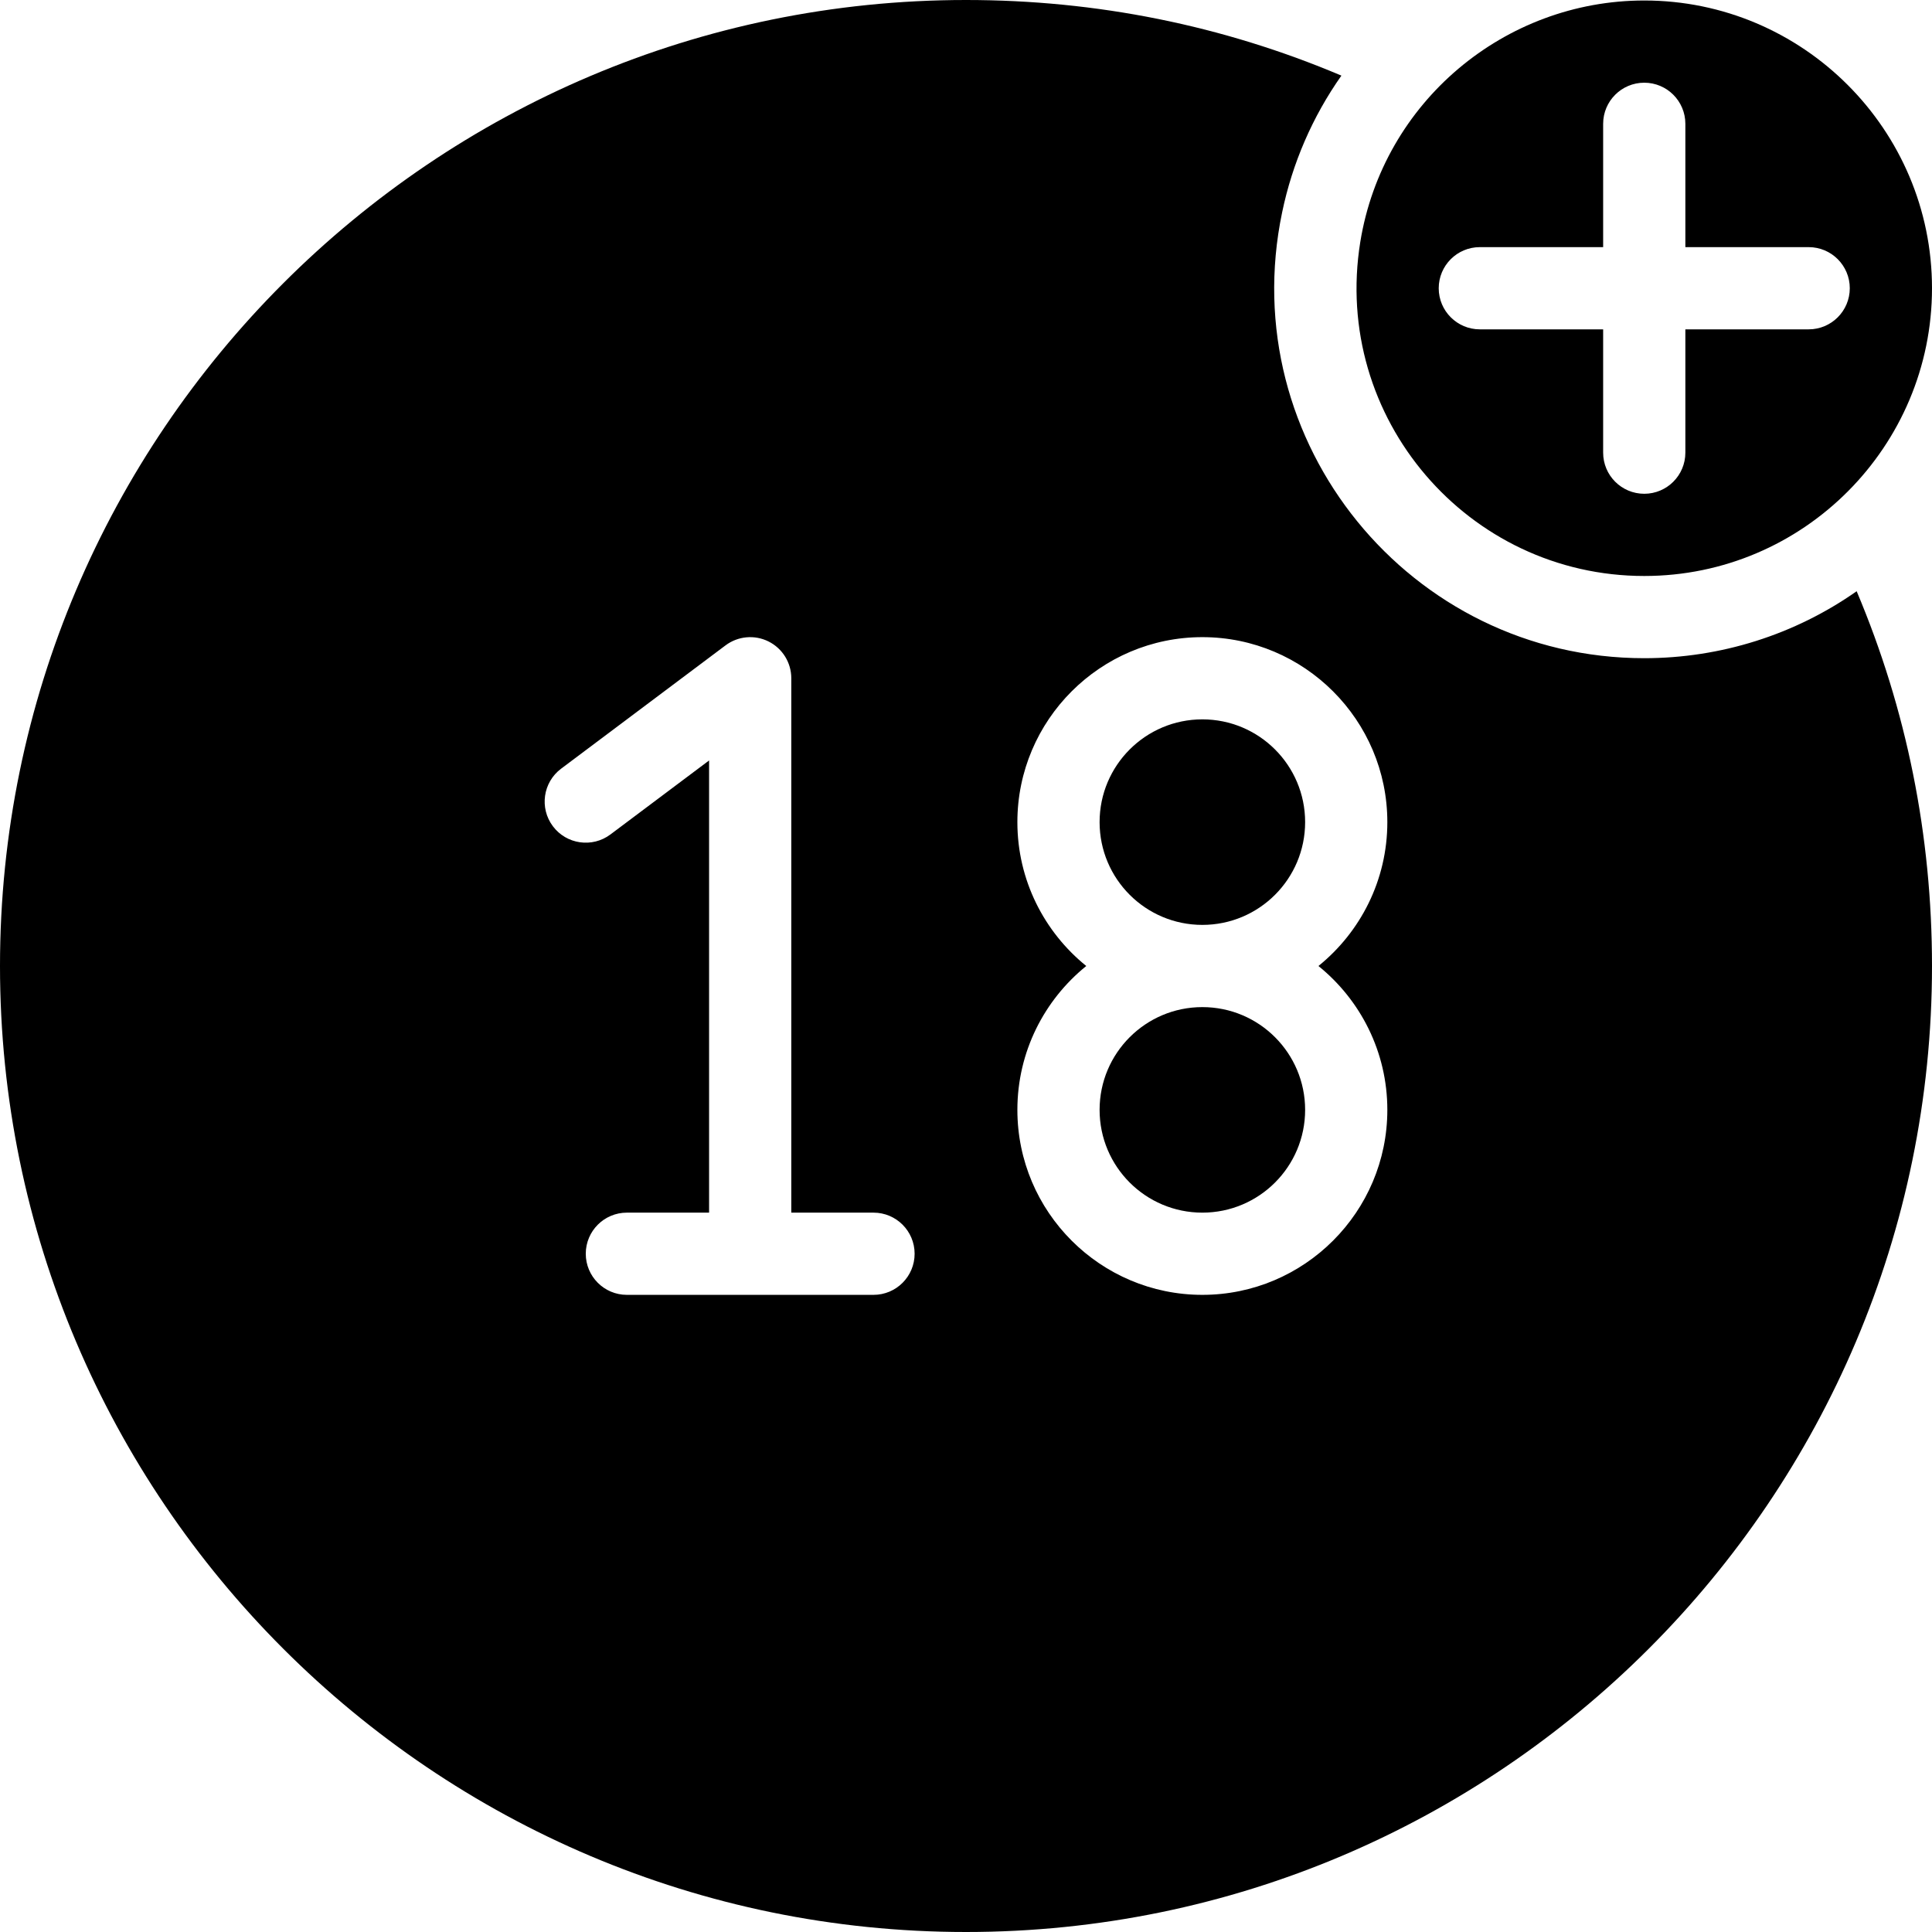 <?xml version="1.0" encoding="UTF-8"?>
<!DOCTYPE svg PUBLIC '-//W3C//DTD SVG 1.0//EN'
          'http://www.w3.org/TR/2001/REC-SVG-20010904/DTD/svg10.dtd'>
<svg height="510.0" preserveAspectRatio="xMidYMid meet" version="1.0" viewBox="1.0 1.0 510.0 510.0" width="510.0" xmlns="http://www.w3.org/2000/svg" xmlns:xlink="http://www.w3.org/1999/xlink" zoomAndPan="magnify"
><g
  ><g
    ><g
      ><g id="change1_1"
        ><circle cx="318.394" cy="293.979" r="27.128"
          /><path d="M435.043,174.747c-61.786,0-108.279-56.96-95.592-117.684c2.697-12.971,7.993-25.232,15.648-36.102 C323.788,7.708,290.519,1,256,1C115.393,1,1,115.393,1,256s114.393,255,255,255s255-114.393,255-255 c0-34.455-6.683-67.669-19.889-98.931C474.804,168.532,455.219,174.747,435.043,174.747z M231.585,342.809h-65.106 c-5.992,0-10.851-4.859-10.851-10.851c0-5.992,4.859-10.851,10.851-10.851h21.702V201.745l-26.043,19.532 c-4.795,3.594-11.596,2.623-15.191-2.17c-3.595-4.794-2.624-11.596,2.17-15.191l43.404-32.553 c3.289-2.466,7.688-2.862,11.363-1.025c3.677,1.839,5.999,5.595,5.999,9.706v141.064h21.702c5.992,0,10.851,4.859,10.851,10.851 C242.436,337.95,237.578,342.809,231.585,342.809z M367.223,293.979c0,26.925-21.905,48.83-48.83,48.83 s-48.83-21.905-48.83-48.83c0-15.327,7.104-29.02,18.185-37.979c-11.081-8.959-18.185-22.652-18.185-37.979 c0-26.925,21.905-48.83,48.83-48.83s48.83,21.905,48.83,48.83c0,15.327-7.104,29.02-18.185,37.979 C360.119,264.959,367.223,278.652,367.223,293.979z"
          /><circle cx="318.394" cy="218.021" r="27.128"
          /><path d="M435.043,153.045c42.117,0,75.957-34.291,75.957-75.957c0-41.883-34.075-75.957-75.957-75.957 c-36.847,0-68.959,26.742-74.964,63.755C352.591,111.349,388.529,153.045,435.043,153.045z M391.638,66.237h32.553 c0-9.34,0-21.555,0-32.553c0-5.992,4.859-10.851,10.851-10.851s10.851,4.859,10.851,10.851c0,13.527,0,9.582,0,32.553 c9.034,0,20.892,0,32.553,0c5.992,0,10.851,4.859,10.851,10.851c0,5.992-4.859,10.851-10.851,10.851c-13.148,0-9.618,0-32.553,0 v32.553c0,5.992-4.859,10.851-10.851,10.851s-10.851-4.859-10.851-10.851V87.939h-32.553c-5.992,0-10.851-4.859-10.851-10.851 C380.787,71.095,385.646,66.237,391.638,66.237z"
        /></g
      ></g
    ></g
  ></g
></svg
>

